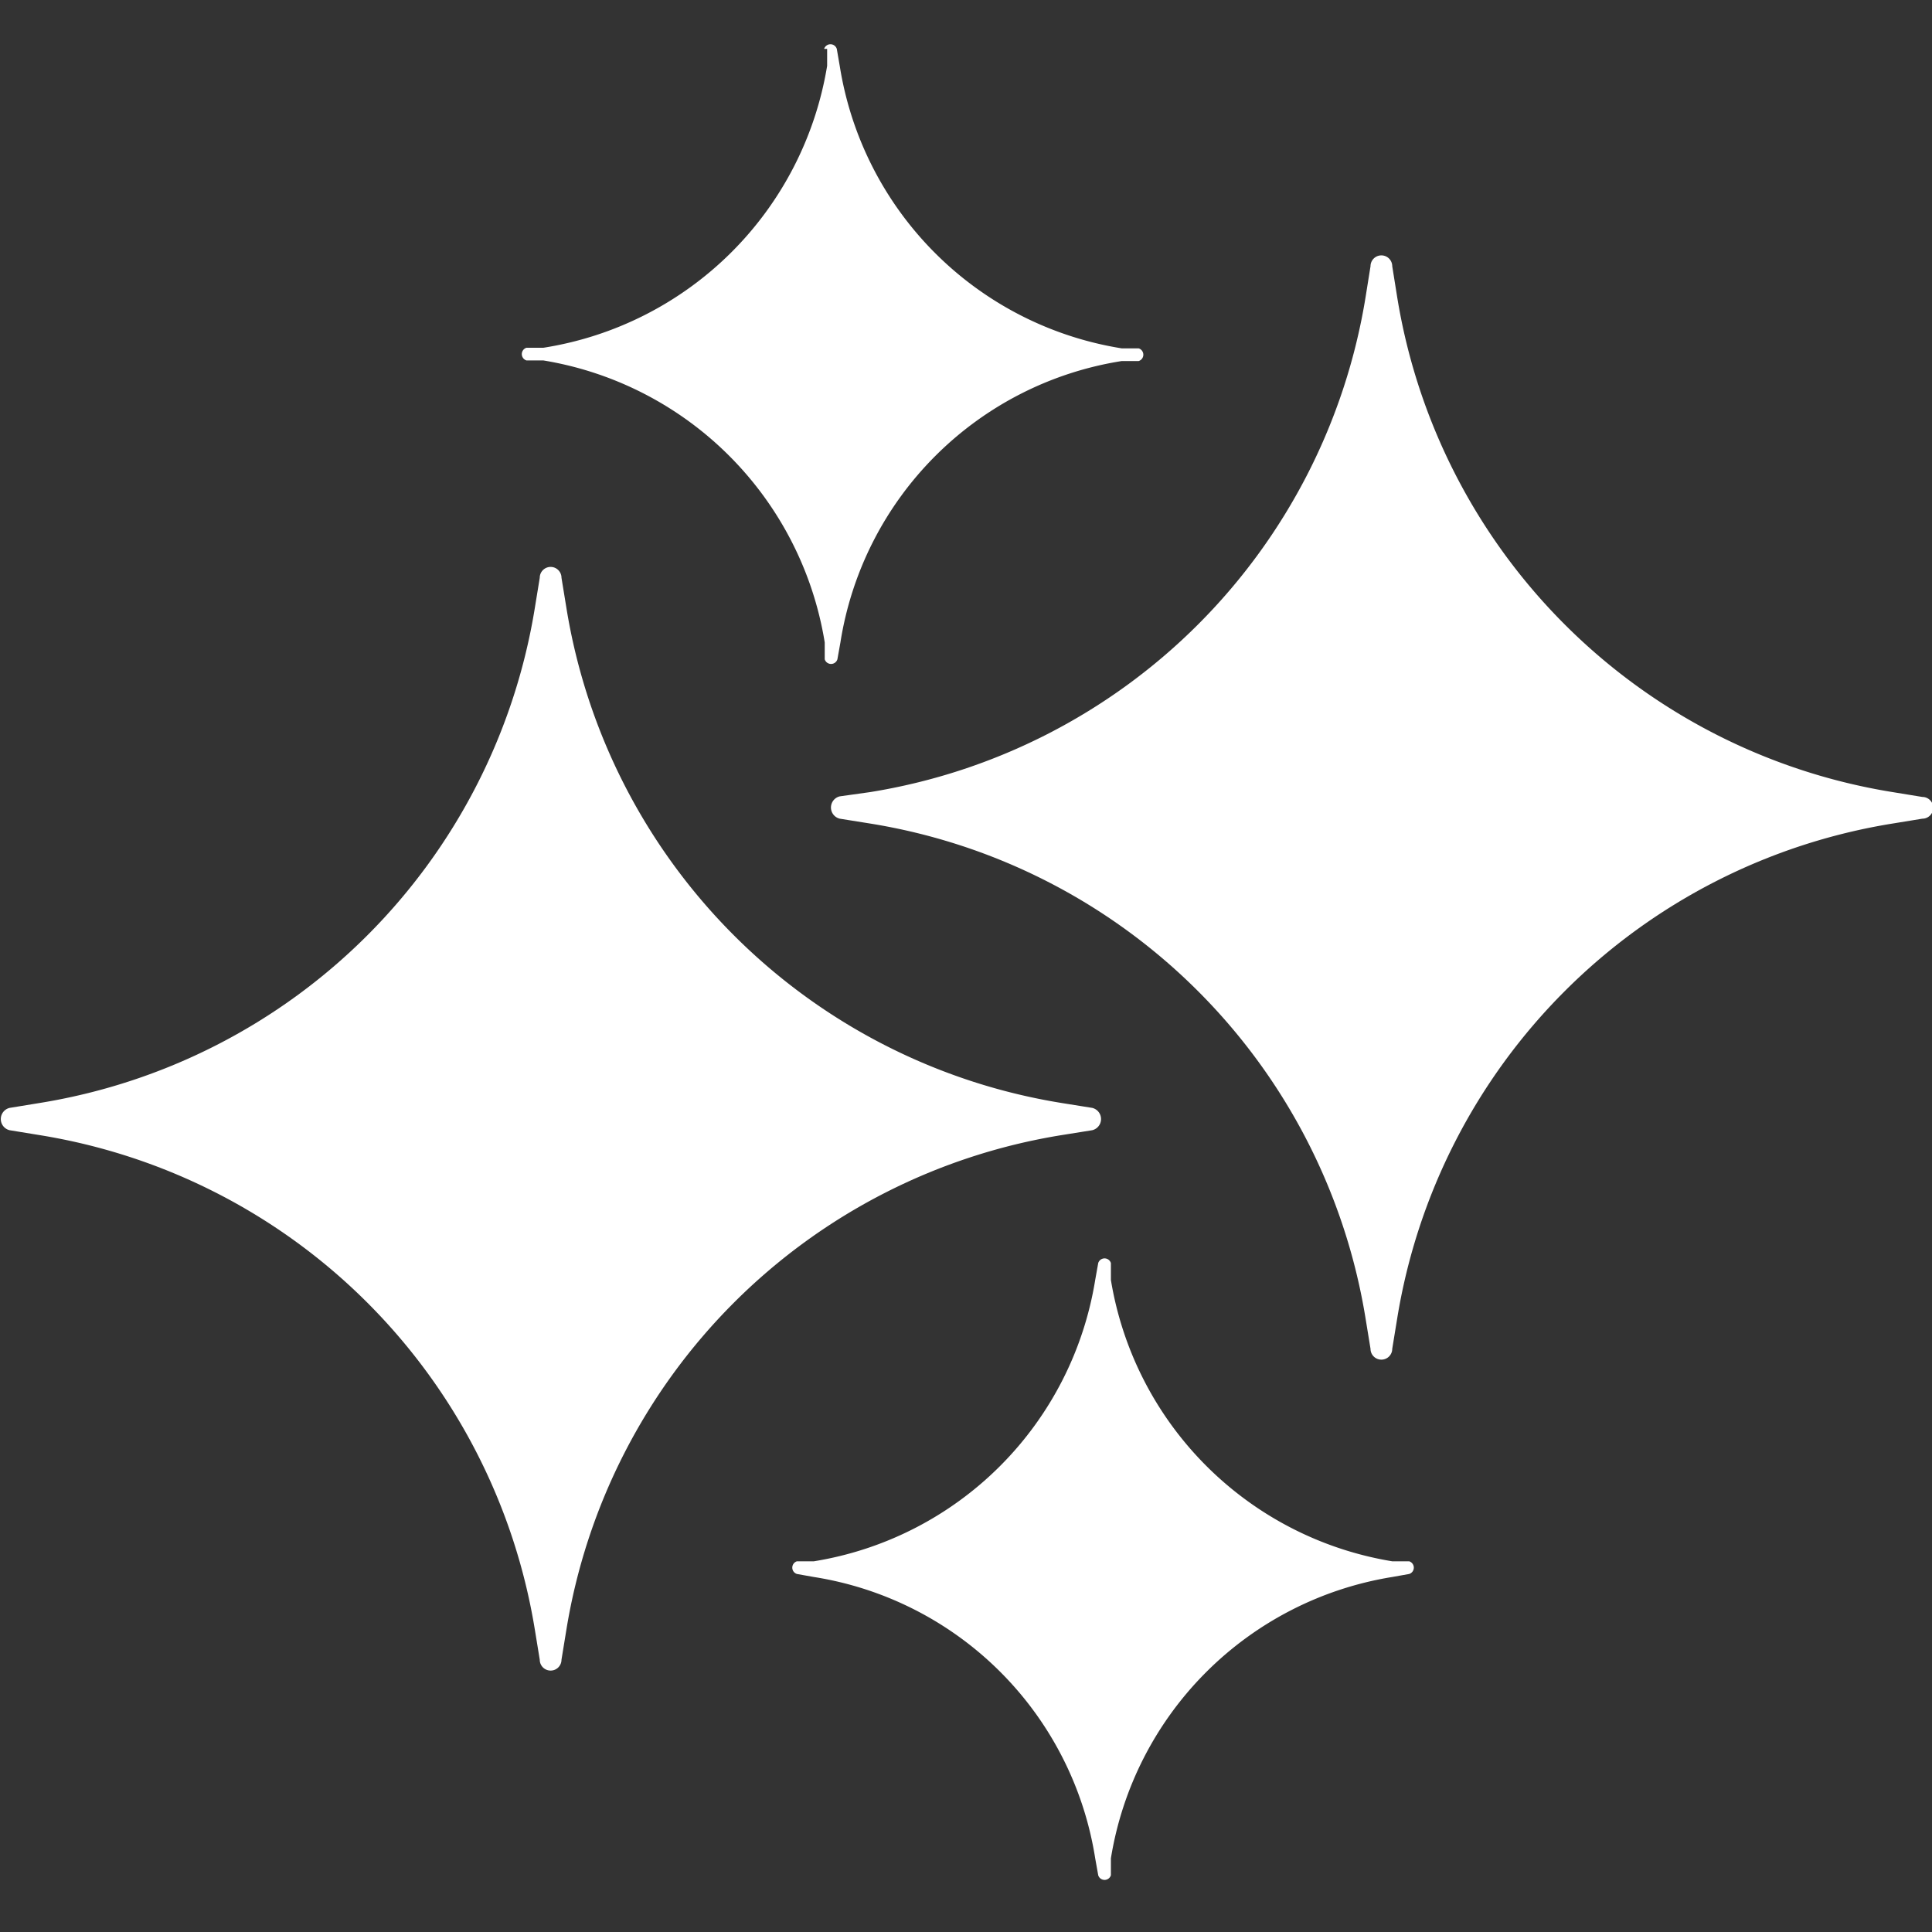 <svg xmlns="http://www.w3.org/2000/svg" width="32" height="32" viewBox="0 0 32 32"><rect x="0" y="0" width="32" height="32" fill="#333333" stroke="none"/><defs><style>.a{fill:#fff;}</style></defs><path class="a" d="M9.3,9.57l.08.49a9.91,9.91,0,0,0,8.21,8.21l.5.08a.19.19,0,0,1,0,.37l-.5.08A9.91,9.91,0,0,0,9.38,27l-.08.49a.18.18,0,0,1-.36,0L8.86,27A9.91,9.91,0,0,0,.65,18.8l-.49-.08a.19.19,0,0,1,0-.37l.49-.08a9.91,9.91,0,0,0,8.21-8.21l.08-.49A.18.18,0,0,1,9.3,9.57ZM22.7,4.41l-.08.5a9.91,9.91,0,0,1-8.21,8.21l-.5.07a.19.19,0,0,0,0,.37l.5.08a9.91,9.91,0,0,1,8.21,8.21l.08.49a.18.18,0,0,0,.36,0l.08-.49a9.91,9.91,0,0,1,8.21-8.21l.49-.08a.18.18,0,0,0,0-.36l-.49-.08a9.91,9.91,0,0,1-8.21-8.21l-.08-.5A.18.18,0,0,0,22.7,4.41Zm-9-3.6,0,.28A5.65,5.65,0,0,1,9,5.76l-.28,0a.11.11,0,0,0,0,.21l.28,0a5.65,5.65,0,0,1,4.66,4.67l0,.28a.11.11,0,0,0,.21,0l.05-.28a5.6,5.6,0,0,1,4.66-4.66l.28,0a.11.11,0,0,0,0-.21l-.28,0A5.63,5.63,0,0,1,13.91,1.1L13.86.81A.11.11,0,0,0,13.65.81Zm4.49,20.11-.05.28a5.63,5.63,0,0,1-4.66,4.66l-.28,0a.11.11,0,0,0,0,.21l.28.05a5.6,5.6,0,0,1,4.66,4.66l.05.28a.11.11,0,0,0,.21,0l0-.28a5.63,5.63,0,0,1,4.66-4.66l.28-.05a.11.11,0,0,0,0-.21l-.28,0a5.65,5.65,0,0,1-4.66-4.66l0-.28a.11.11,0,0,0-.21,0Z"/></svg>